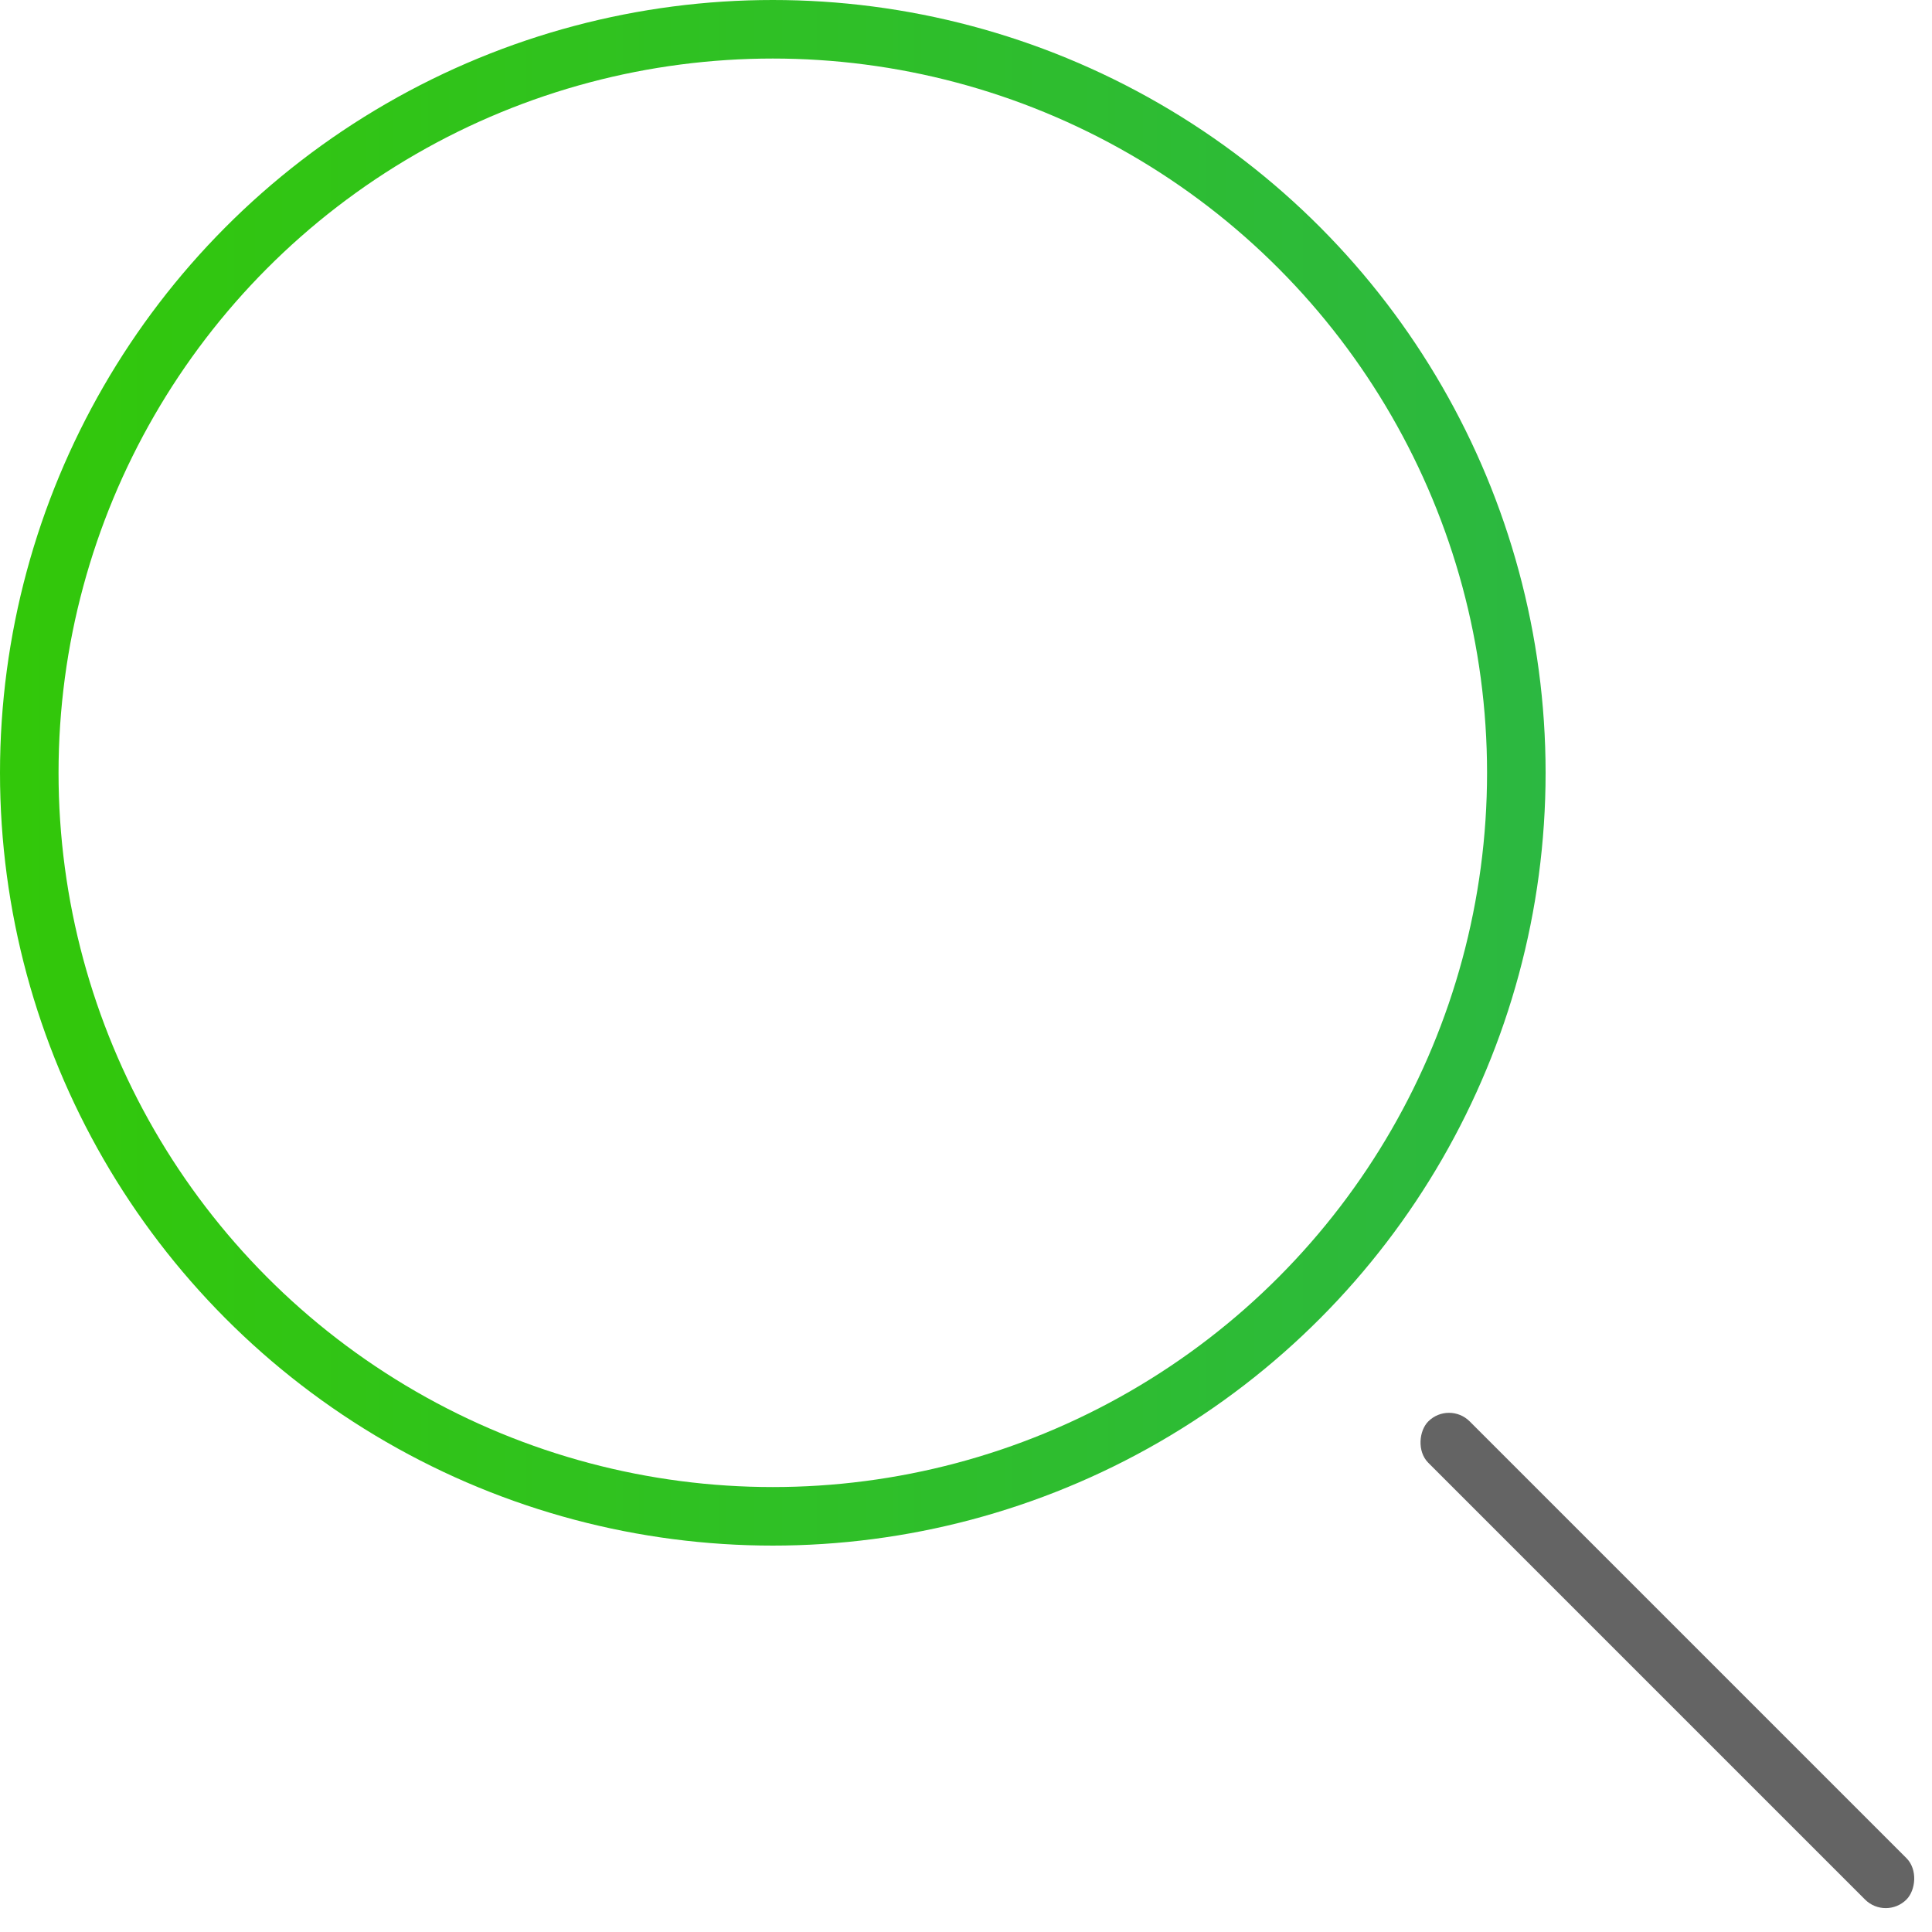 <svg width="132" height="132" viewBox="0 0 132 132" fill="none" xmlns="http://www.w3.org/2000/svg">
<circle cx="52.8" cy="52.8" r="50.8" stroke="url(#paint0_linear)" stroke-width="4"/>
<rect x="99" y="95.7" width="46.2" height="4" rx="2" transform="rotate(45 99 95.7)" fill="#646464"/>
<defs>
<linearGradient id="paint0_linear" x1="105.6" y1="52.363" x2="-0.614" y2="52.363" gradientUnits="userSpaceOnUse">
<stop stop-color="#2CB841"/>
<stop offset="1" stop-color="#32C809"/>
</linearGradient>
</defs>
</svg>
